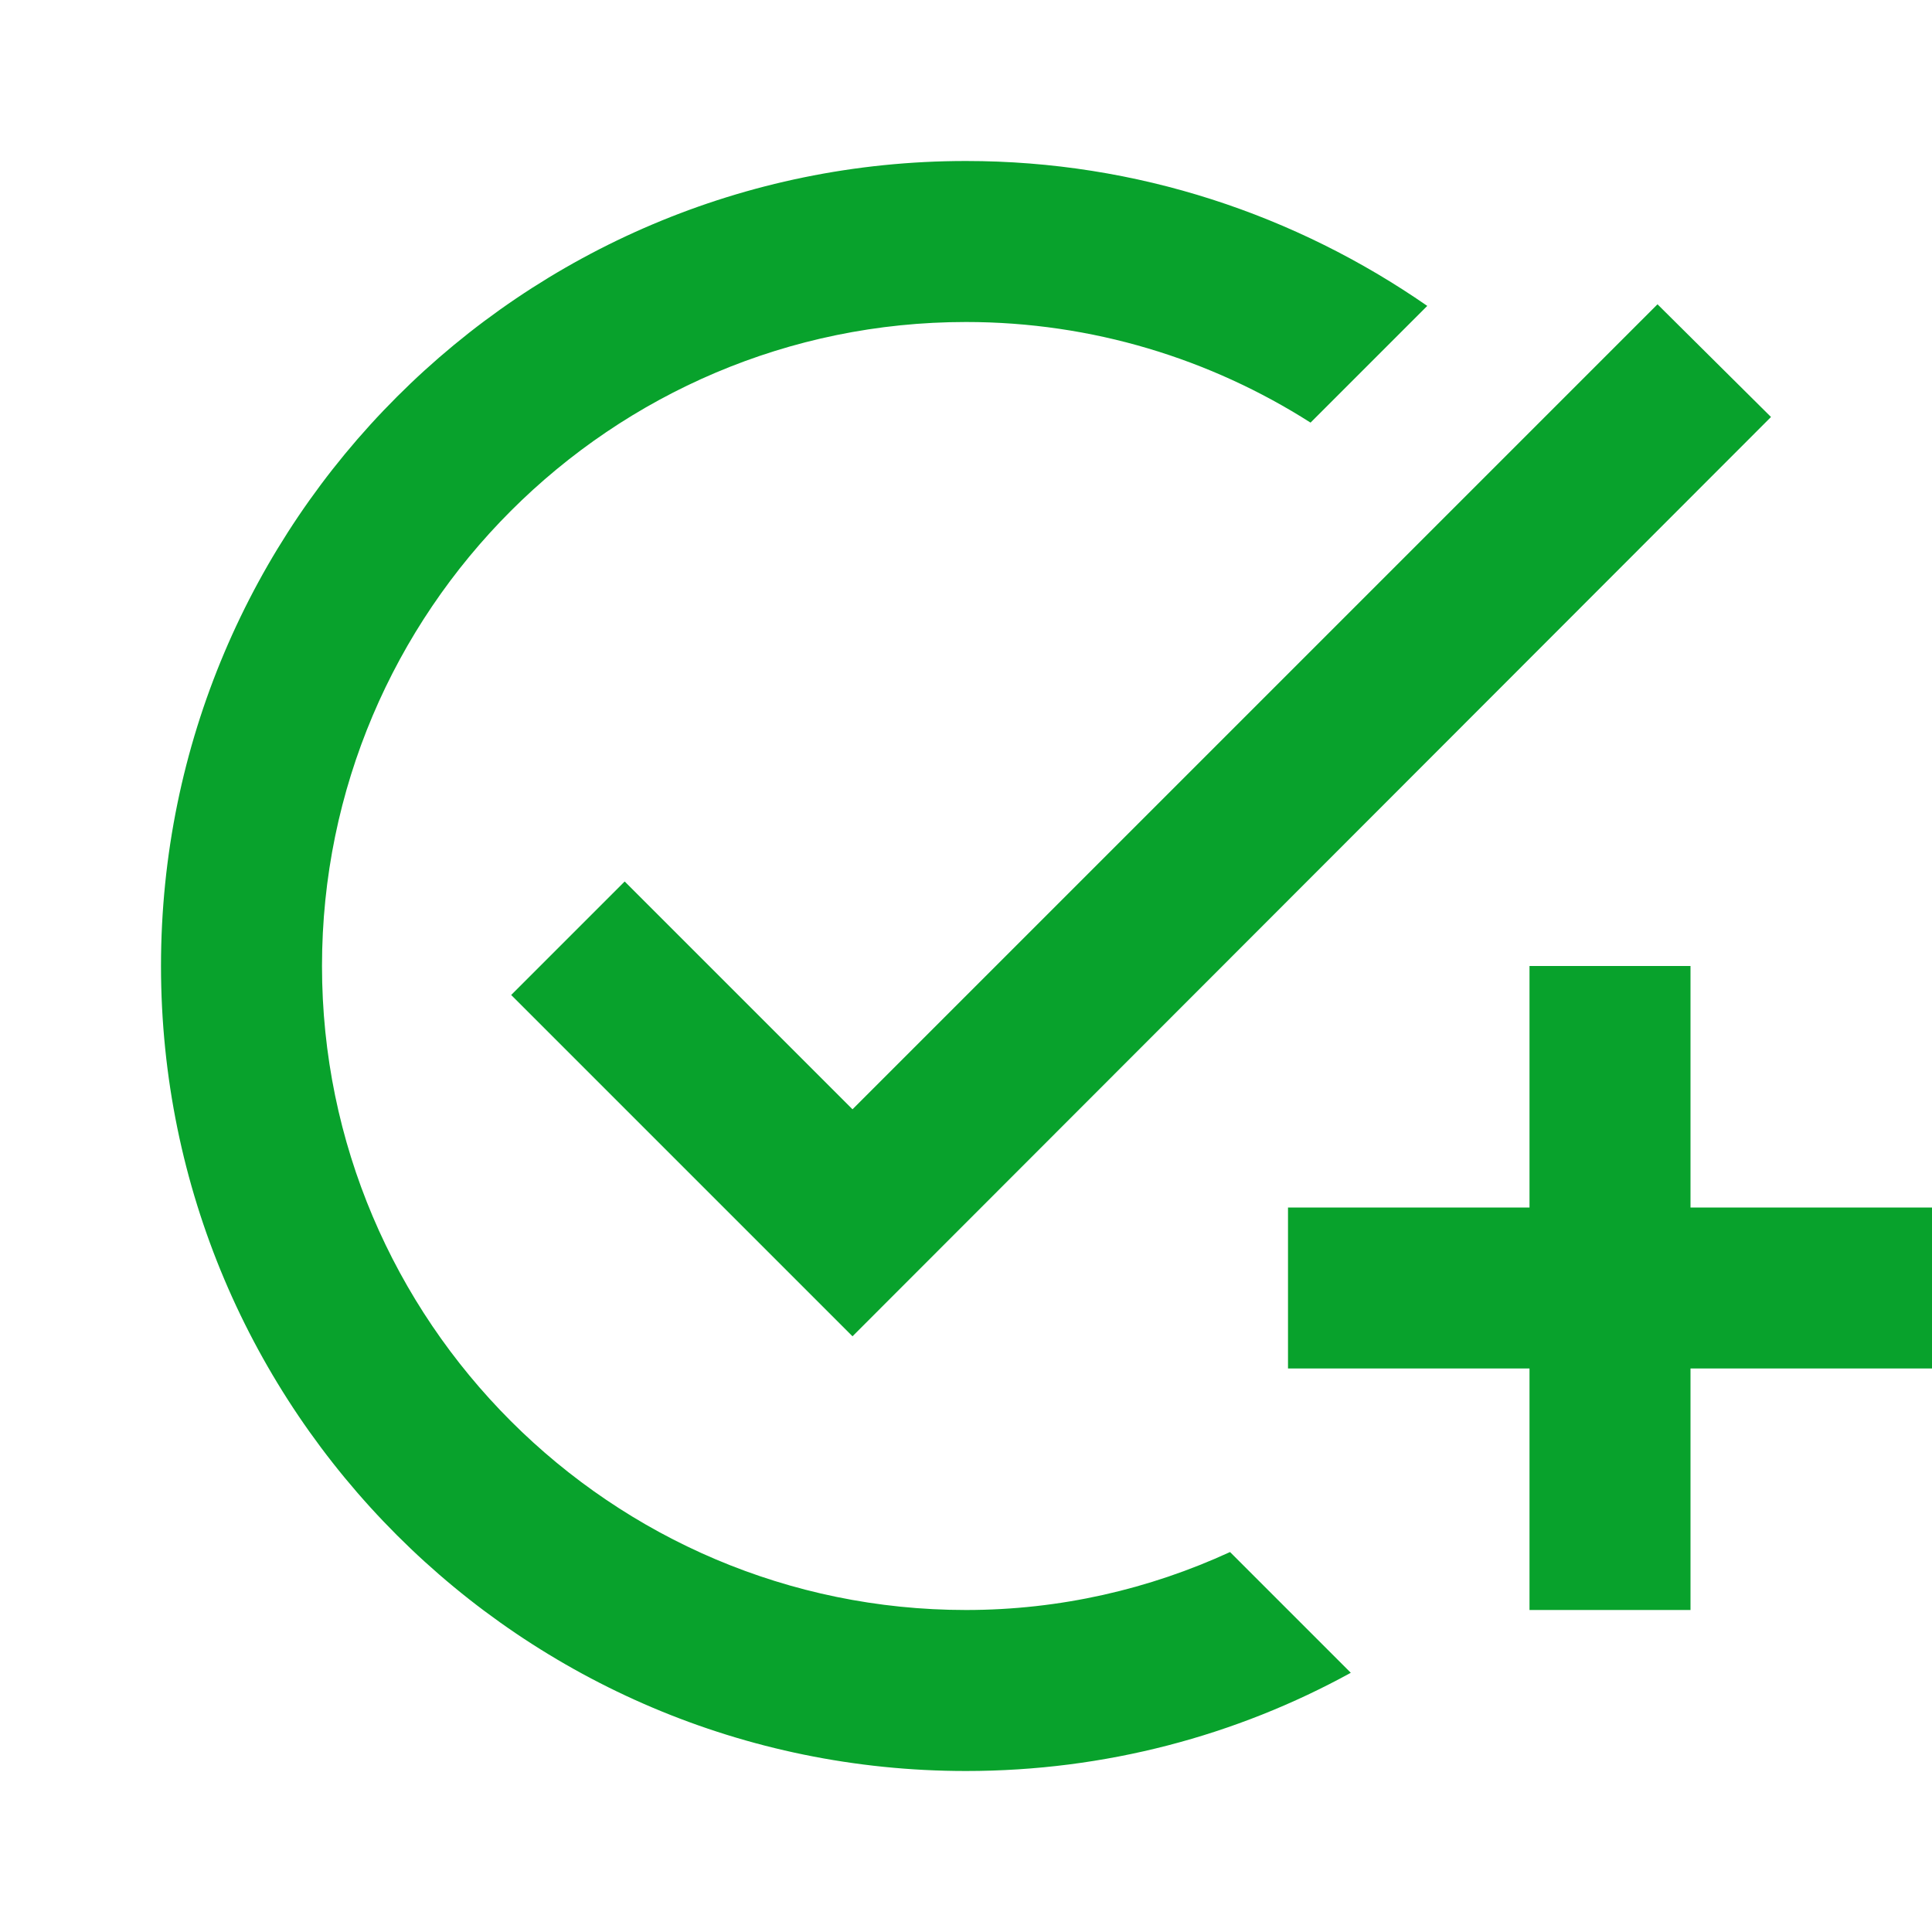 <svg width="150" height="150" viewBox="0 0 150 150" fill="none" xmlns="http://www.w3.org/2000/svg">
<g clip-path="url(#clip0_7766_7247)">
<path d="M137.5 32.375L66.188 103.75L39.688 77.25L48.5 68.438L66.188 86.125L128.688 23.625L137.5 32.375ZM75 125C47.438 125 25 102.562 25 75C25 47.438 47.438 25 75 25C84.812 25 94 27.875 101.75 32.812L110.812 23.75C100.625 16.688 88.312 12.5 75 12.5C40.5 12.5 12.5 40.5 12.5 75C12.5 109.5 40.5 137.5 75 137.5C85.812 137.5 96 134.75 104.875 129.875L95.5 120.5C89.25 123.375 82.312 125 75 125ZM118.75 93.75H100V106.25H118.75V125H131.25V106.25H150V93.75H131.25V75H118.75V93.75Z" fill="#08A22C"/>
</g>
<defs>
<clipPath id="clip0_7766_7247">
<rect width="150" height="150" fill="white"/>
</clipPath>
</defs>
</svg>
